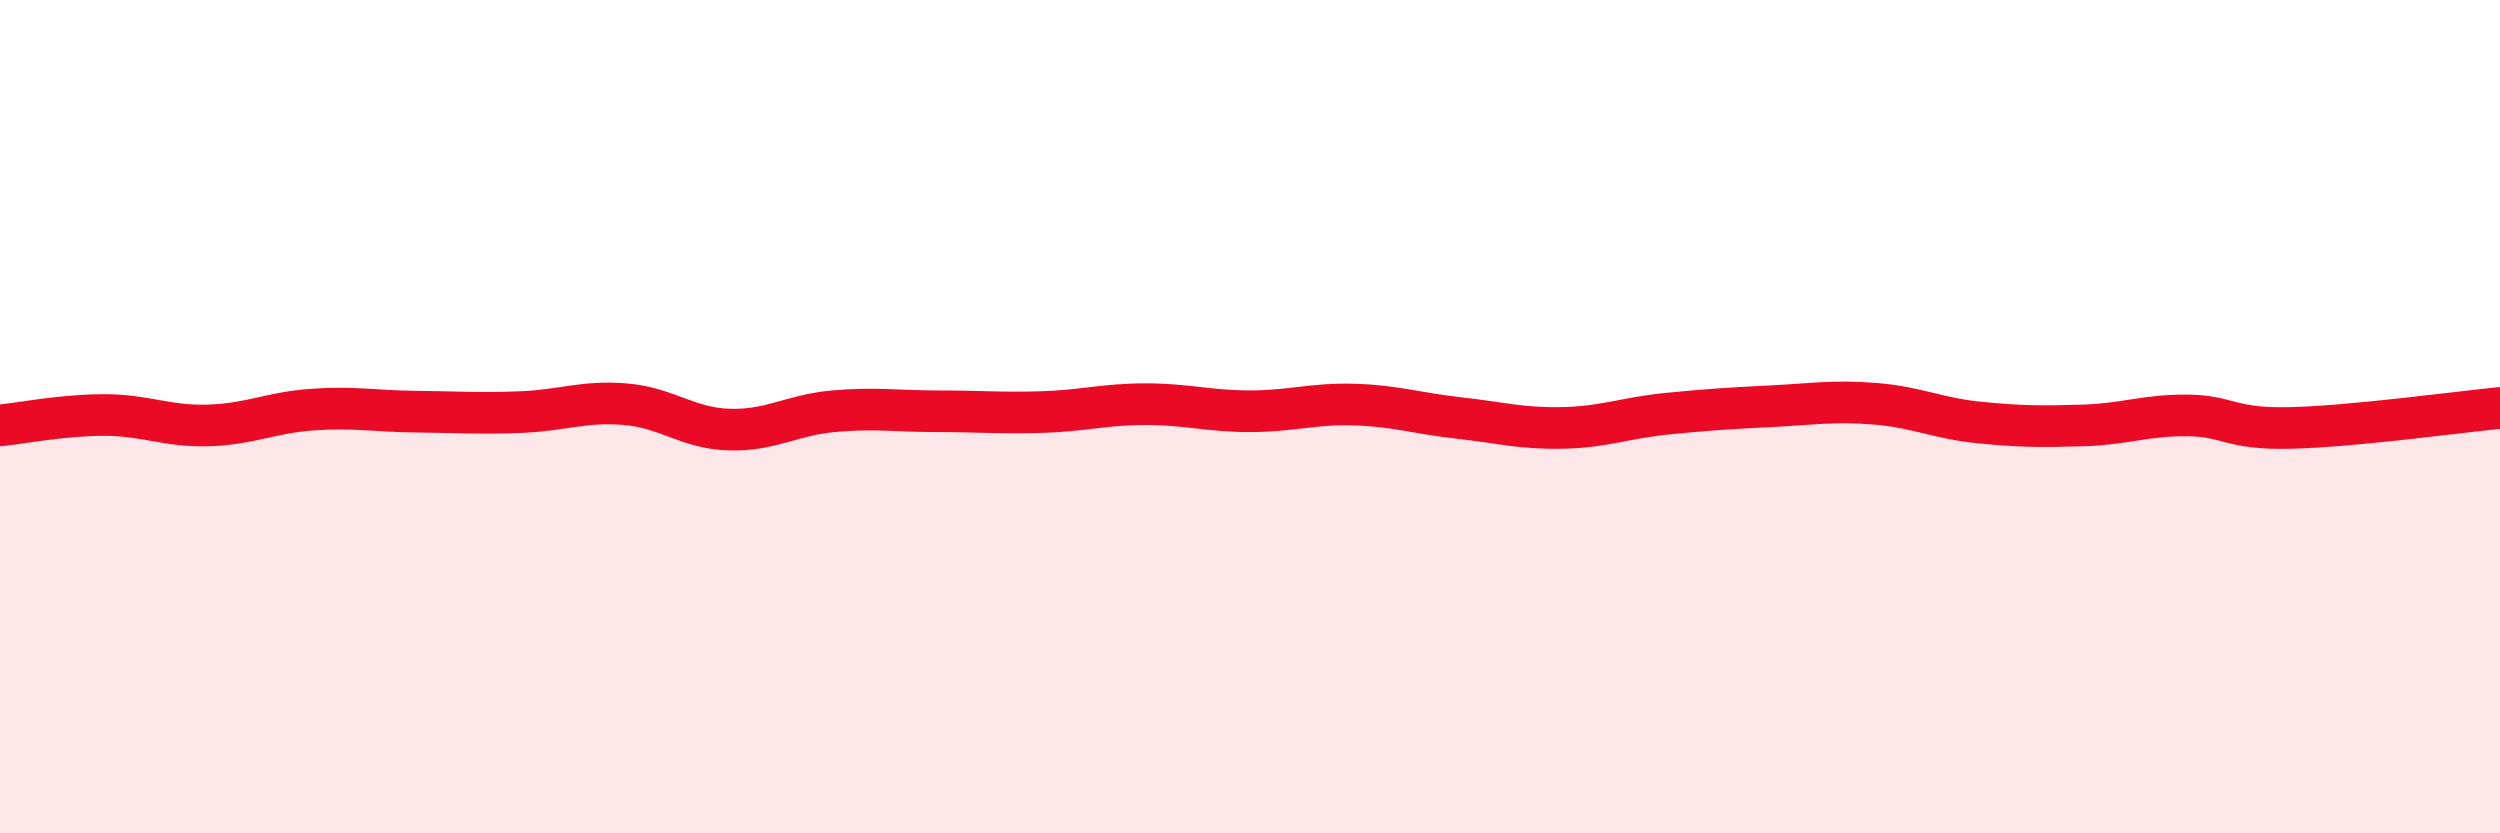 
    <svg width="60" height="20" viewBox="0 0 60 20" xmlns="http://www.w3.org/2000/svg">
      <path
        d="M 0,10.21 C 0.5,10.16 1.5,9.96 2.5,9.96 C 3.5,9.96 4,10.24 5,10.21 C 6,10.18 6.5,9.9 7.5,9.83 C 8.5,9.76 9,9.87 10,9.88 C 11,9.89 11.5,9.93 12.5,9.89 C 13.5,9.85 14,9.62 15,9.7 C 16,9.78 16.5,10.28 17.5,10.31 C 18.5,10.34 19,9.96 20,9.87 C 21,9.78 21.5,9.87 22.5,9.87 C 23.5,9.87 24,9.92 25,9.89 C 26,9.86 26.5,9.7 27.5,9.7 C 28.5,9.7 29,9.87 30,9.87 C 31,9.87 31.5,9.68 32.5,9.71 C 33.5,9.74 34,9.92 35,10.03 C 36,10.14 36.5,10.29 37.5,10.27 C 38.5,10.25 39,10.03 40,9.93 C 41,9.83 41.5,9.8 42.5,9.75 C 43.5,9.7 44,9.61 45,9.69 C 46,9.77 46.5,10.04 47.5,10.14 C 48.5,10.24 49,10.24 50,10.21 C 51,10.18 51.5,9.96 52.5,9.97 C 53.5,9.98 53.5,10.31 55,10.27 C 56.5,10.23 59,9.89 60,9.79L60 20L0 20Z"
        fill="#EB0A25"
        opacity="0.1"
        stroke-linecap="round"
        stroke-linejoin="round"
      />
      <path
        d="M 0,10.21 C 0.5,10.16 1.5,9.96 2.5,9.96 C 3.5,9.96 4,10.24 5,10.21 C 6,10.18 6.5,9.9 7.5,9.83 C 8.5,9.76 9,9.87 10,9.88 C 11,9.89 11.5,9.93 12.5,9.89 C 13.5,9.85 14,9.62 15,9.7 C 16,9.78 16.5,10.28 17.5,10.31 C 18.5,10.34 19,9.96 20,9.87 C 21,9.78 21.5,9.87 22.5,9.87 C 23.5,9.87 24,9.92 25,9.89 C 26,9.86 26.5,9.7 27.5,9.7 C 28.5,9.7 29,9.87 30,9.87 C 31,9.87 31.5,9.68 32.5,9.71 C 33.5,9.74 34,9.92 35,10.03 C 36,10.14 36.5,10.29 37.5,10.27 C 38.5,10.25 39,10.03 40,9.93 C 41,9.83 41.5,9.8 42.5,9.75 C 43.5,9.7 44,9.61 45,9.69 C 46,9.77 46.5,10.04 47.5,10.14 C 48.5,10.24 49,10.24 50,10.21 C 51,10.18 51.5,9.96 52.5,9.97 C 53.5,9.98 53.5,10.31 55,10.27 C 56.5,10.23 59,9.89 60,9.79"
        stroke="#EB0A25"
        stroke-width="1"
        fill="none"
        stroke-linecap="round"
        stroke-linejoin="round"
      />
    </svg>
  